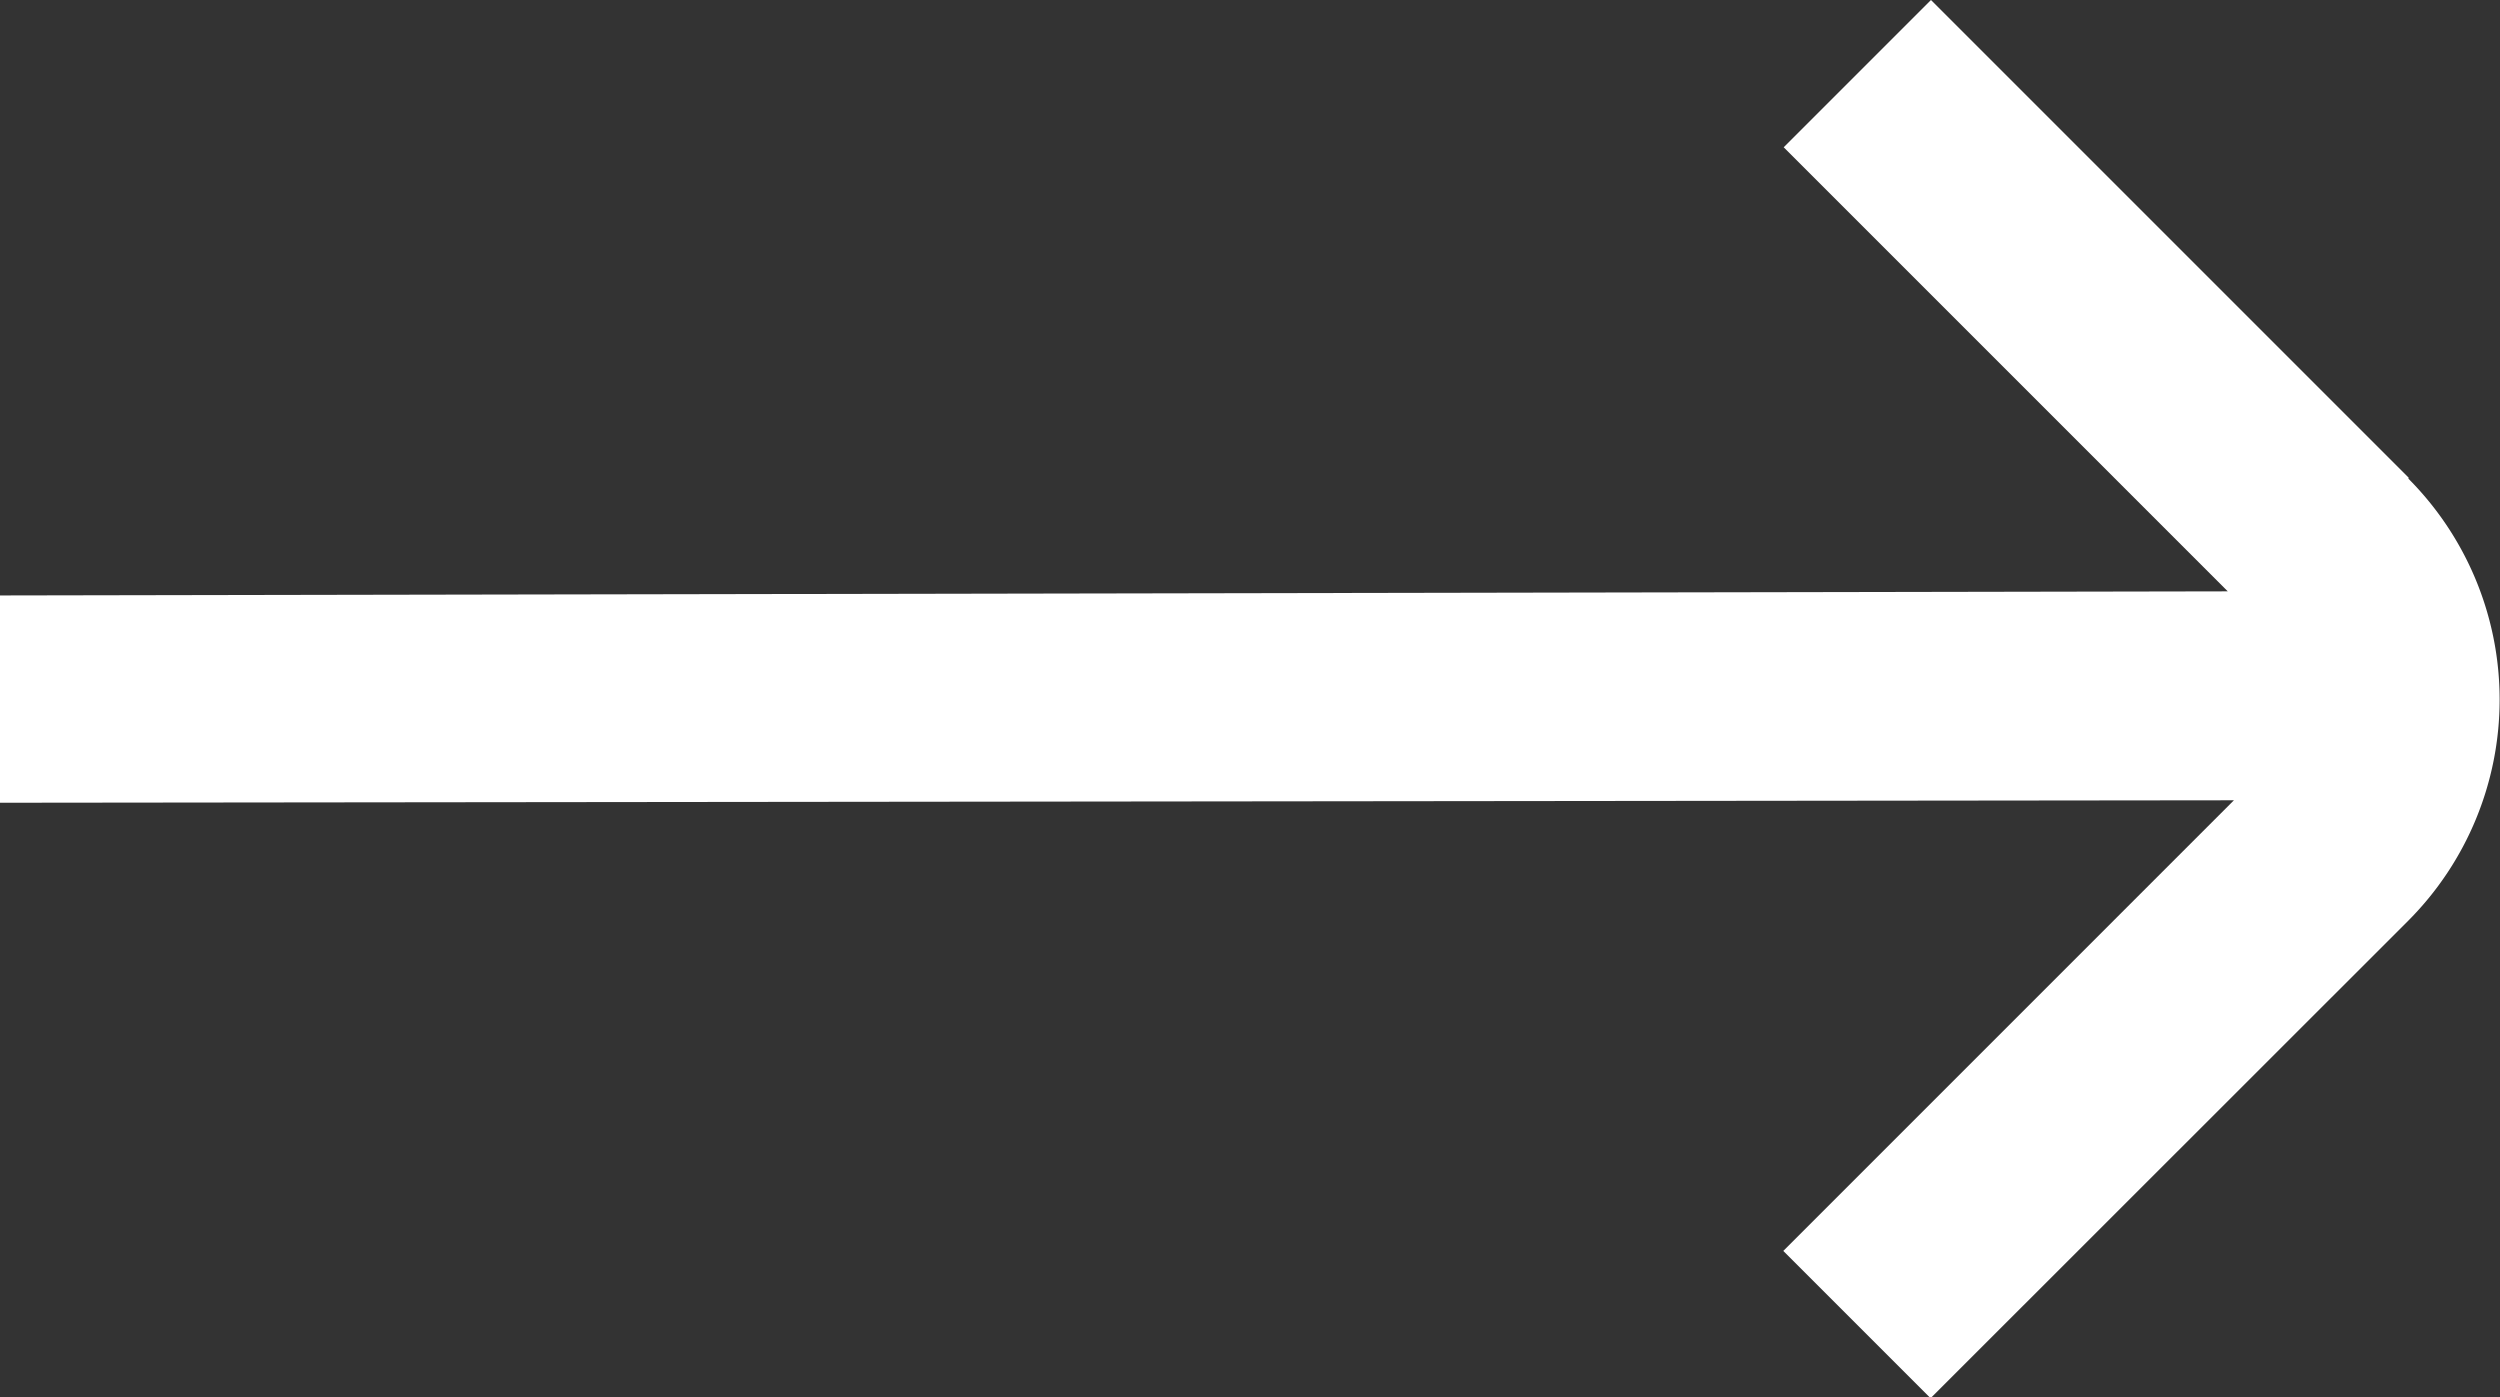 <svg id="_01_align_center" data-name="01 align center" xmlns="http://www.w3.org/2000/svg" width="12.205" height="6.822" viewBox="0 0 12.205 6.822">
  <rect x="0" y="0" width="12.205" height="6.822" fill="#333333" stroke="none"/>
  <path id="Trazado_2058" data-name="Trazado 2058" d="M11.759,7.625,9.427,5.293l-.719.719L10.876,8.18,0,8.2V9.212L10.906,9.2l-2.2,2.2.719.719,2.333-2.332a1.529,1.529,0,0,0,0-2.157Z" transform="translate(0 -5.293)" fill="#fff"/>
</svg>
